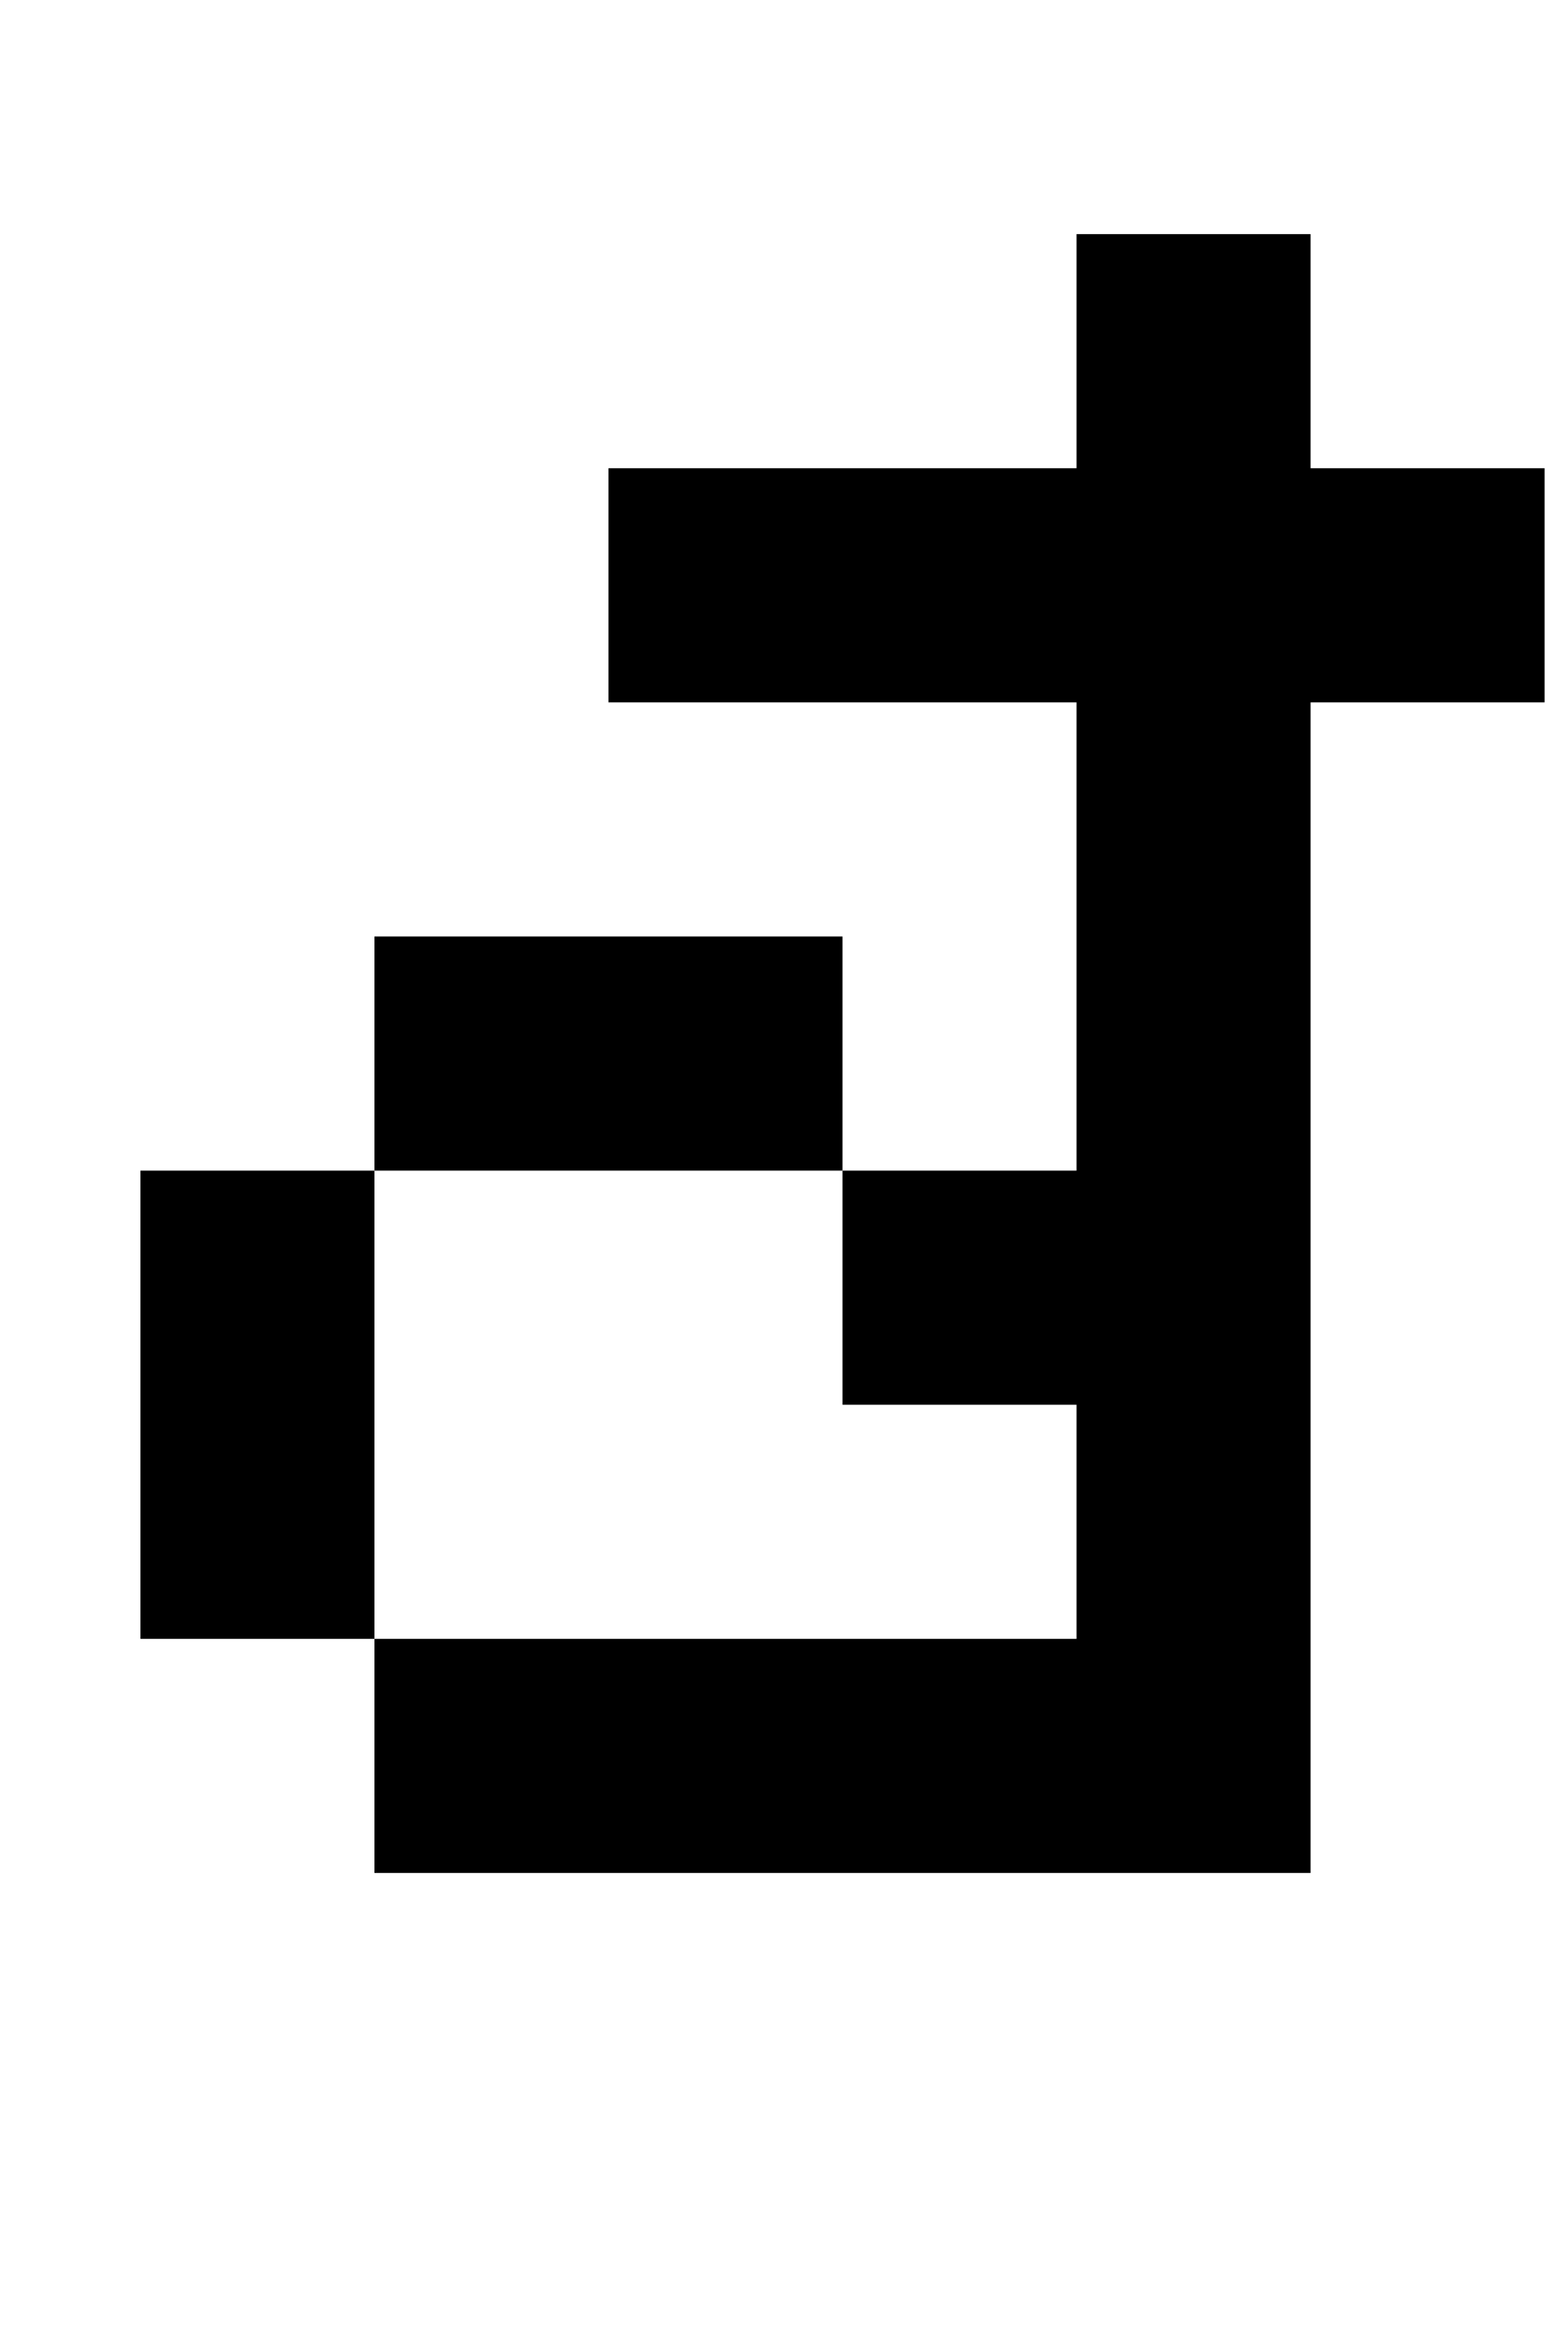 <?xml version="1.0" standalone="no"?>
<!DOCTYPE svg PUBLIC "-//W3C//DTD SVG 1.1//EN" "http://www.w3.org/Graphics/SVG/1.1/DTD/svg11.dtd" >
<svg xmlns="http://www.w3.org/2000/svg" xmlns:xlink="http://www.w3.org/1999/xlink" version="1.1" viewBox="-10 0 670 1000">
   <path fill="currentColor"
d="M150 500v-100h200v100h100v-200h-200v-100h200v-100h100v100h100v100h-100v500h-400v-100h-100v-200h100zM150 500v200h300v-100h-100v-100h-200z" />
</svg>
